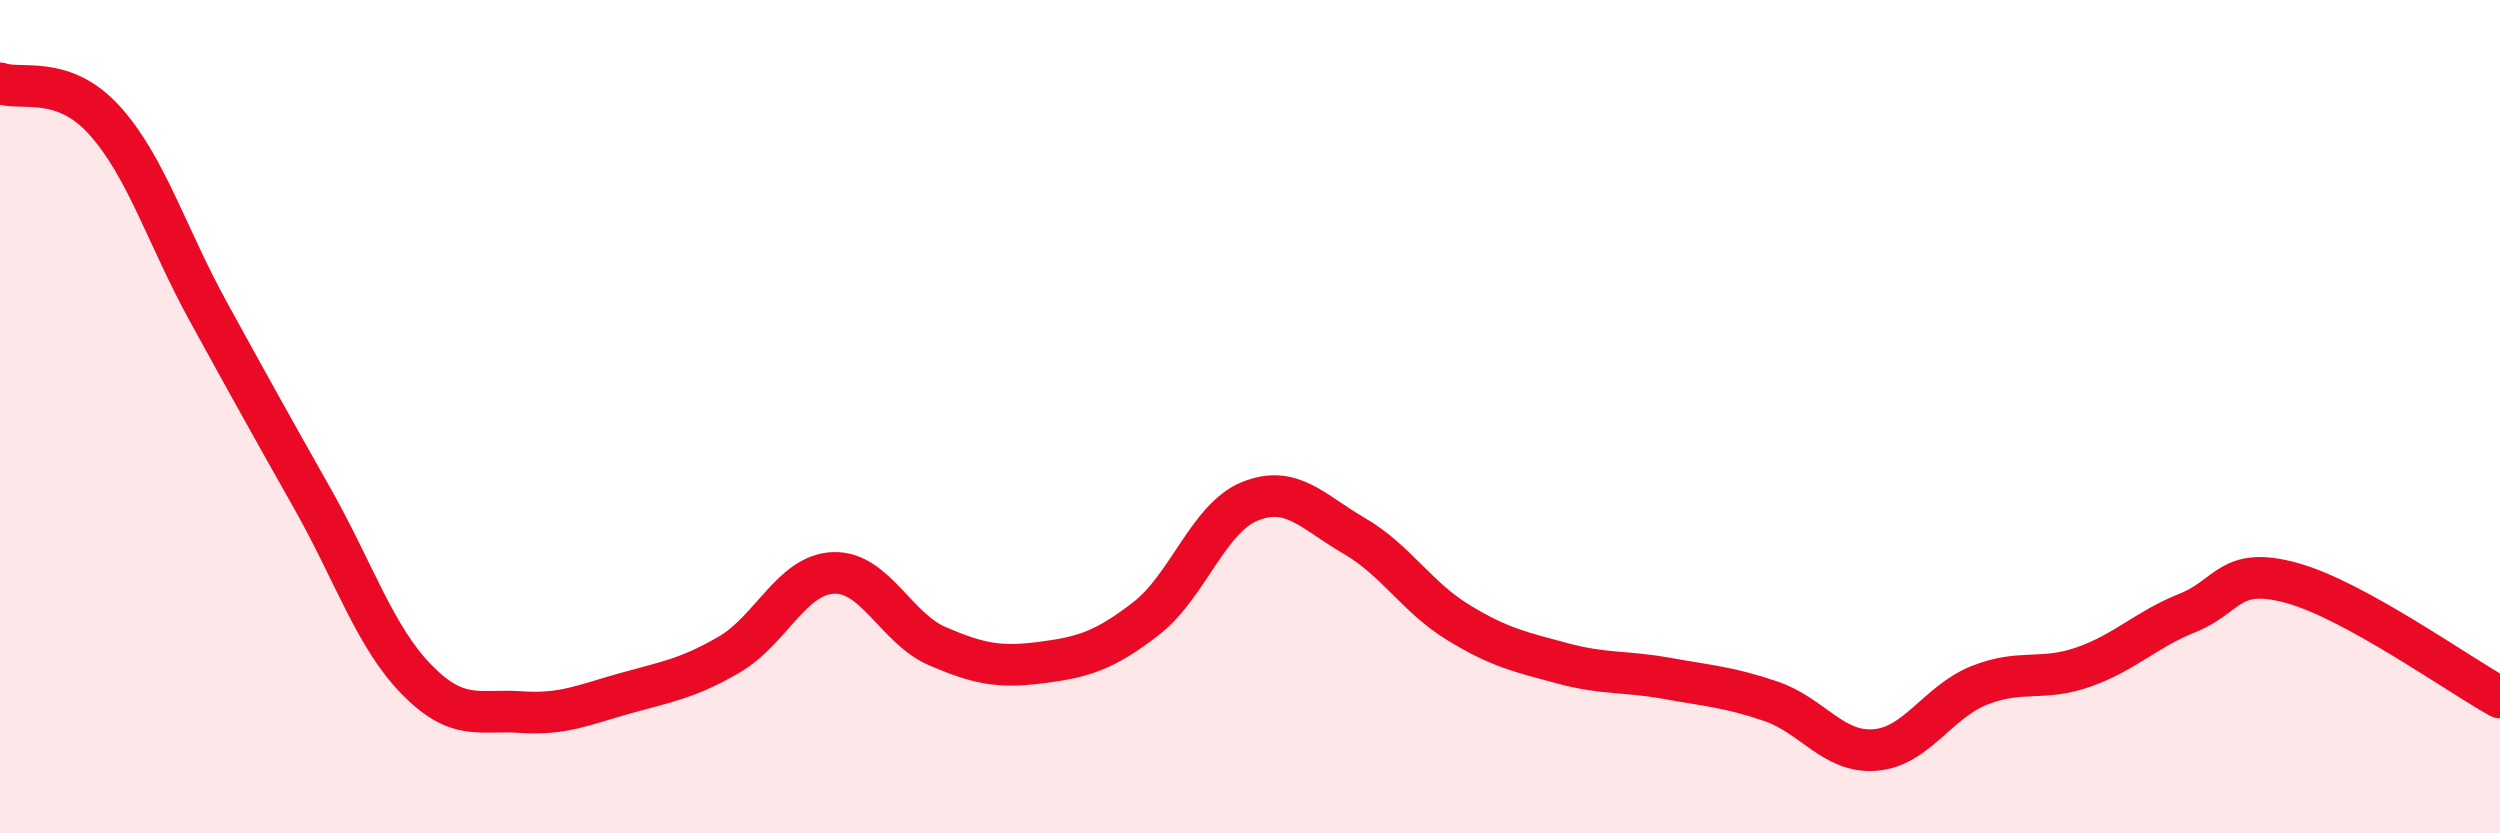 
    <svg width="60" height="20" viewBox="0 0 60 20" xmlns="http://www.w3.org/2000/svg">
      <path
        d="M 0,2 C 0.5,2.18 1.5,1.78 2.5,2.88 C 3.5,3.98 4,5.66 5,7.48 C 6,9.3 6.5,10.2 7.5,11.97 C 8.5,13.74 9,15.29 10,16.31 C 11,17.33 11.5,17.02 12.5,17.09 C 13.5,17.16 14,16.92 15,16.64 C 16,16.36 16.5,16.29 17.5,15.71 C 18.5,15.13 19,13.79 20,13.75 C 21,13.71 21.5,15.08 22.5,15.51 C 23.5,15.94 24,16.03 25,15.9 C 26,15.77 26.5,15.62 27.5,14.85 C 28.5,14.08 29,12.43 30,12.03 C 31,11.63 31.5,12.28 32.5,12.86 C 33.5,13.44 34,14.33 35,14.94 C 36,15.55 36.5,15.65 37.5,15.92 C 38.5,16.19 39,16.1 40,16.28 C 41,16.46 41.5,16.49 42.5,16.83 C 43.5,17.17 44,18.08 45,18 C 46,17.92 46.5,16.85 47.5,16.45 C 48.5,16.05 49,16.36 50,16.01 C 51,15.66 51.5,15.11 52.5,14.71 C 53.5,14.31 53.5,13.58 55,13.99 C 56.5,14.4 59,16.19 60,16.74L60 20L0 20Z"
        fill="#EB0A25"
        opacity="0.1"
        stroke-linecap="round"
        stroke-linejoin="round"
      />
      <path
        d="M 0,2 C 0.5,2.18 1.5,1.78 2.5,2.88 C 3.5,3.98 4,5.66 5,7.48 C 6,9.3 6.5,10.2 7.5,11.97 C 8.5,13.74 9,15.29 10,16.31 C 11,17.33 11.5,17.02 12.5,17.09 C 13.5,17.16 14,16.92 15,16.64 C 16,16.36 16.5,16.29 17.5,15.71 C 18.5,15.13 19,13.79 20,13.75 C 21,13.71 21.5,15.08 22.5,15.51 C 23.5,15.94 24,16.03 25,15.9 C 26,15.77 26.5,15.62 27.5,14.85 C 28.5,14.08 29,12.43 30,12.03 C 31,11.63 31.5,12.28 32.5,12.86 C 33.5,13.44 34,14.33 35,14.94 C 36,15.55 36.5,15.65 37.5,15.92 C 38.5,16.19 39,16.1 40,16.28 C 41,16.46 41.5,16.49 42.5,16.83 C 43.5,17.17 44,18.08 45,18 C 46,17.92 46.5,16.85 47.5,16.45 C 48.5,16.05 49,16.36 50,16.01 C 51,15.66 51.5,15.11 52.5,14.71 C 53.5,14.31 53.5,13.58 55,13.99 C 56.5,14.4 59,16.19 60,16.74"
        stroke="#EB0A25"
        stroke-width="1"
        fill="none"
        stroke-linecap="round"
        stroke-linejoin="round"
      />
    </svg>
  